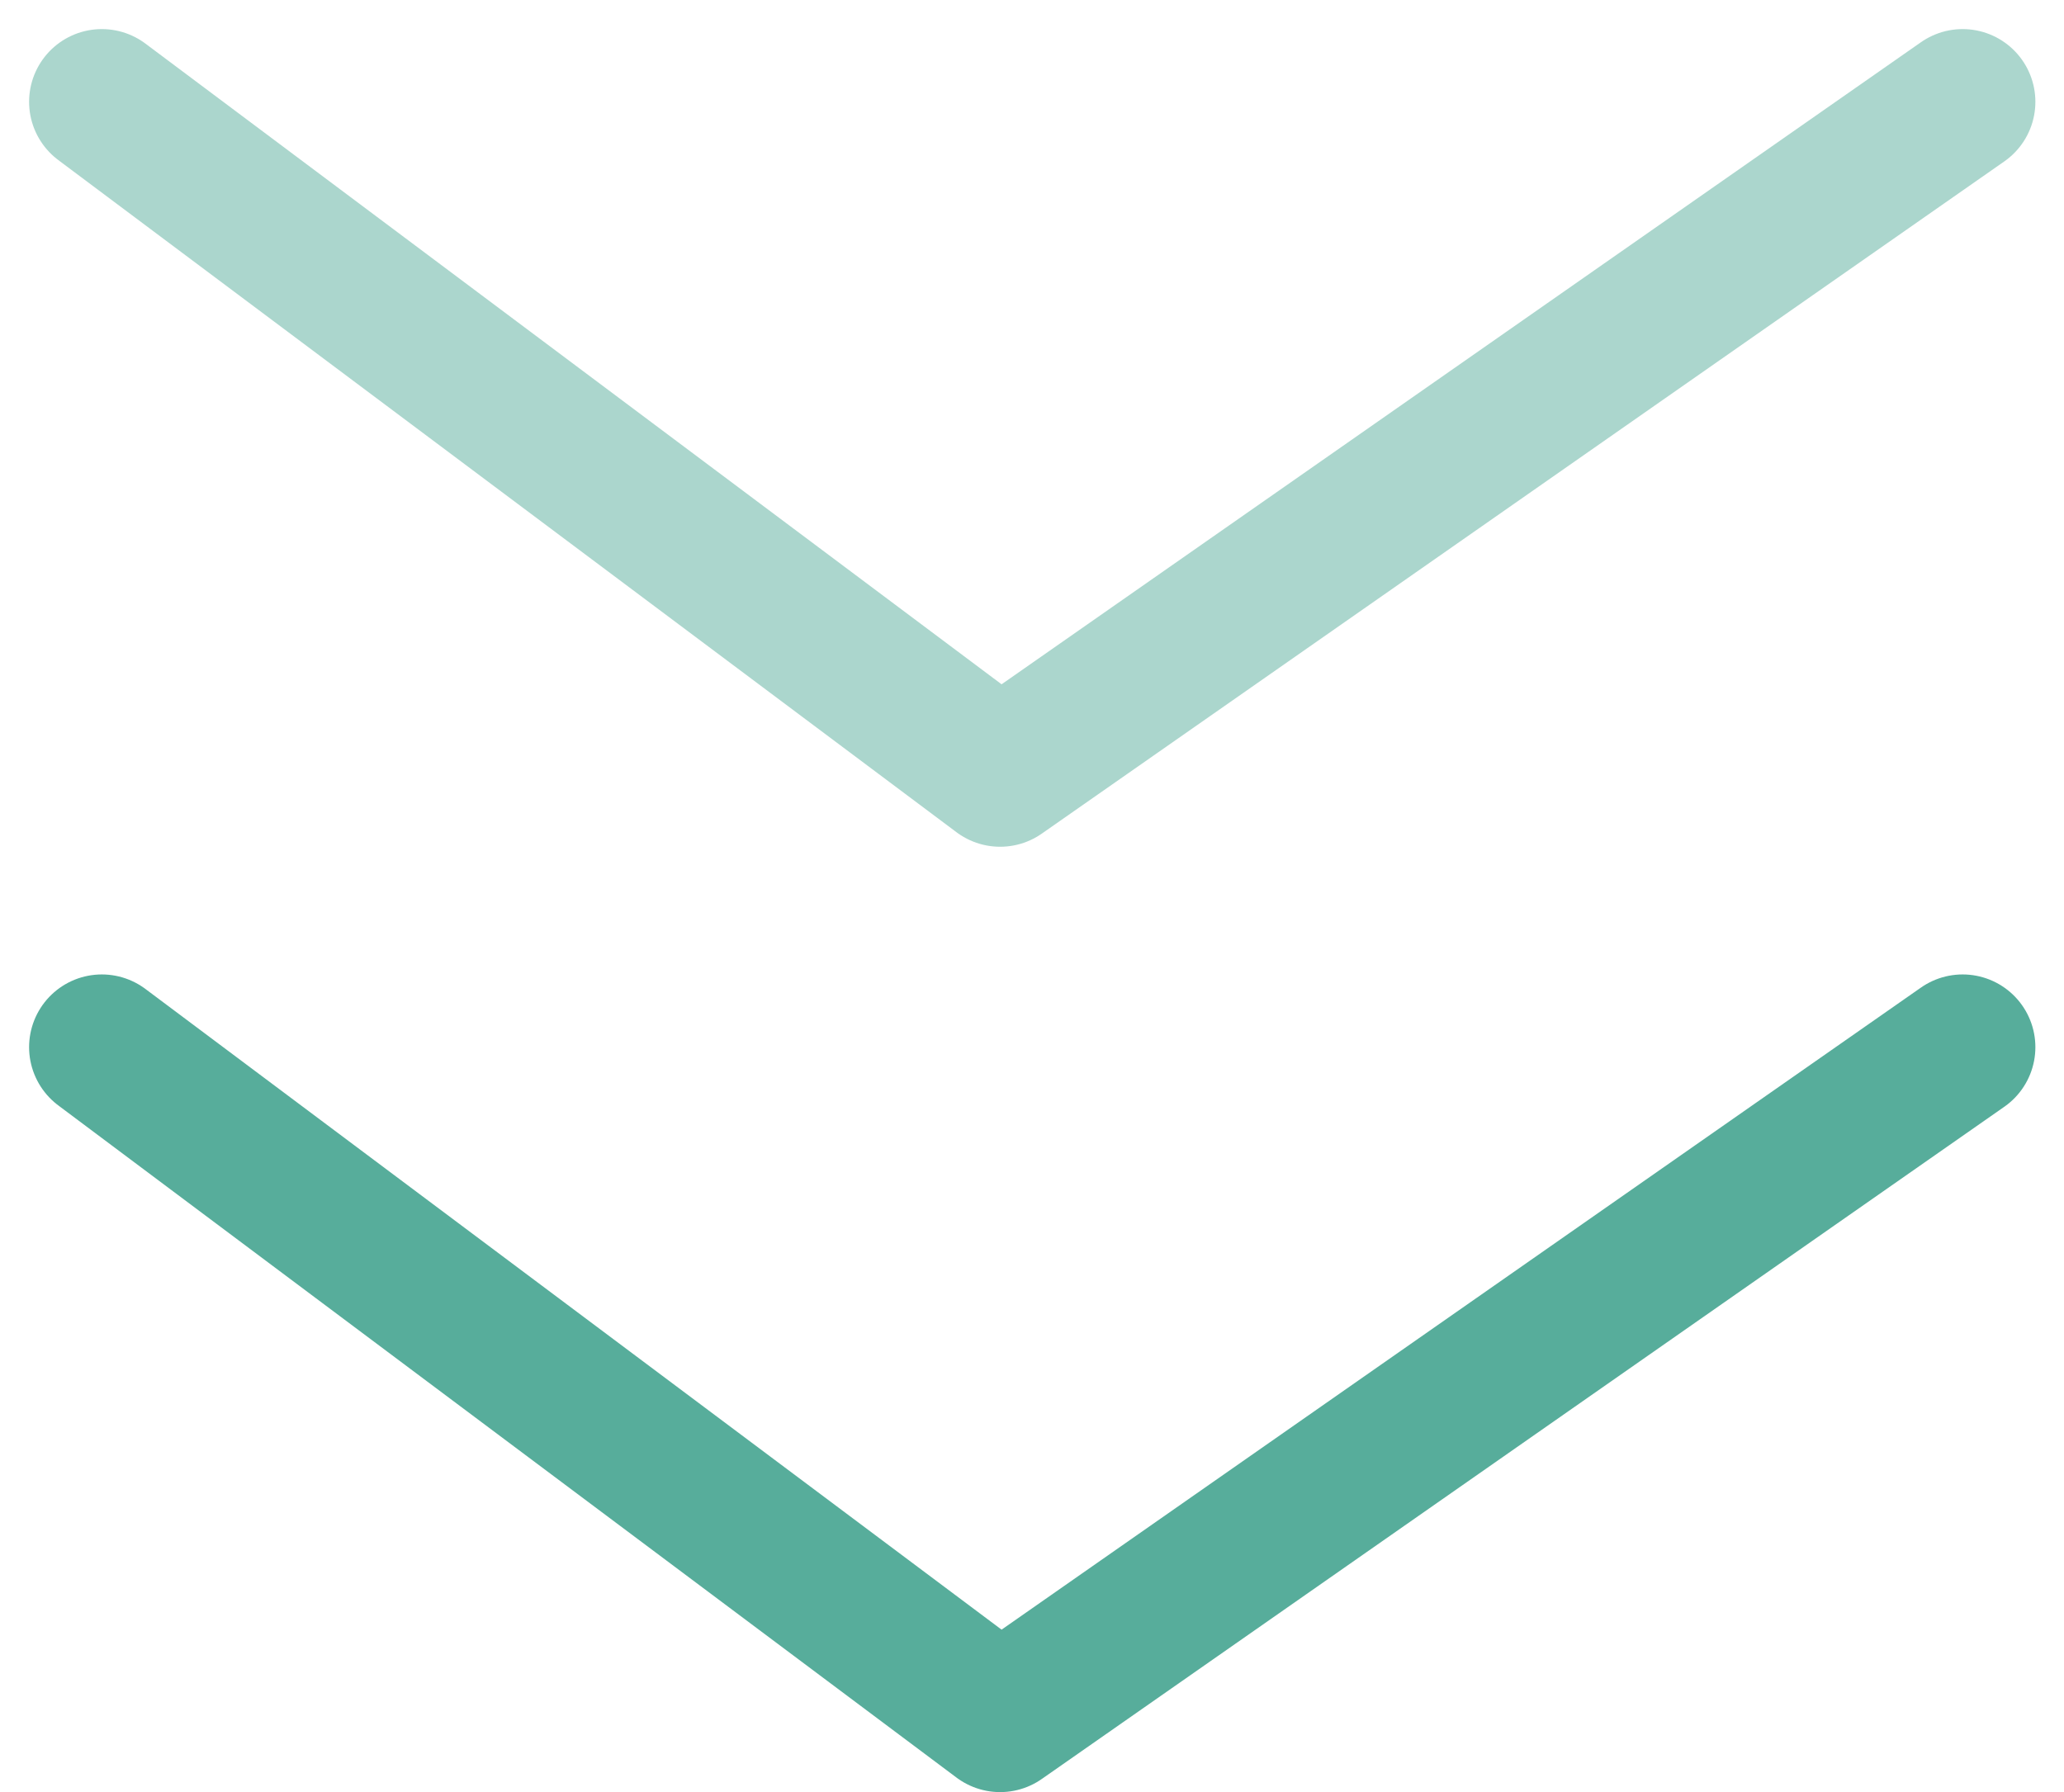 <svg xmlns="http://www.w3.org/2000/svg" width="56.754" height="49.288" viewBox="0 0 56.754 49.288">
  <g id="frecce-down" transform="translate(2.8 2.8)">
    <path id="Tracciato_581" data-name="Tracciato 581" d="M664.705,899.721l24.7,18.488,26.467-18.488" transform="translate(-664.705 -873.721)" fill="none" stroke="#57ad9b" stroke-linecap="round" stroke-linejoin="round" stroke-width="4"/>
    <path id="Tracciato_582" data-name="Tracciato 582" d="M664.705,899.721l24.7,18.488,26.467-18.488" transform="translate(-664.705 -899.721)" fill="none" stroke="#abd6cd" stroke-linecap="round" stroke-linejoin="round" stroke-width="4"/>
  </g>
</svg>
